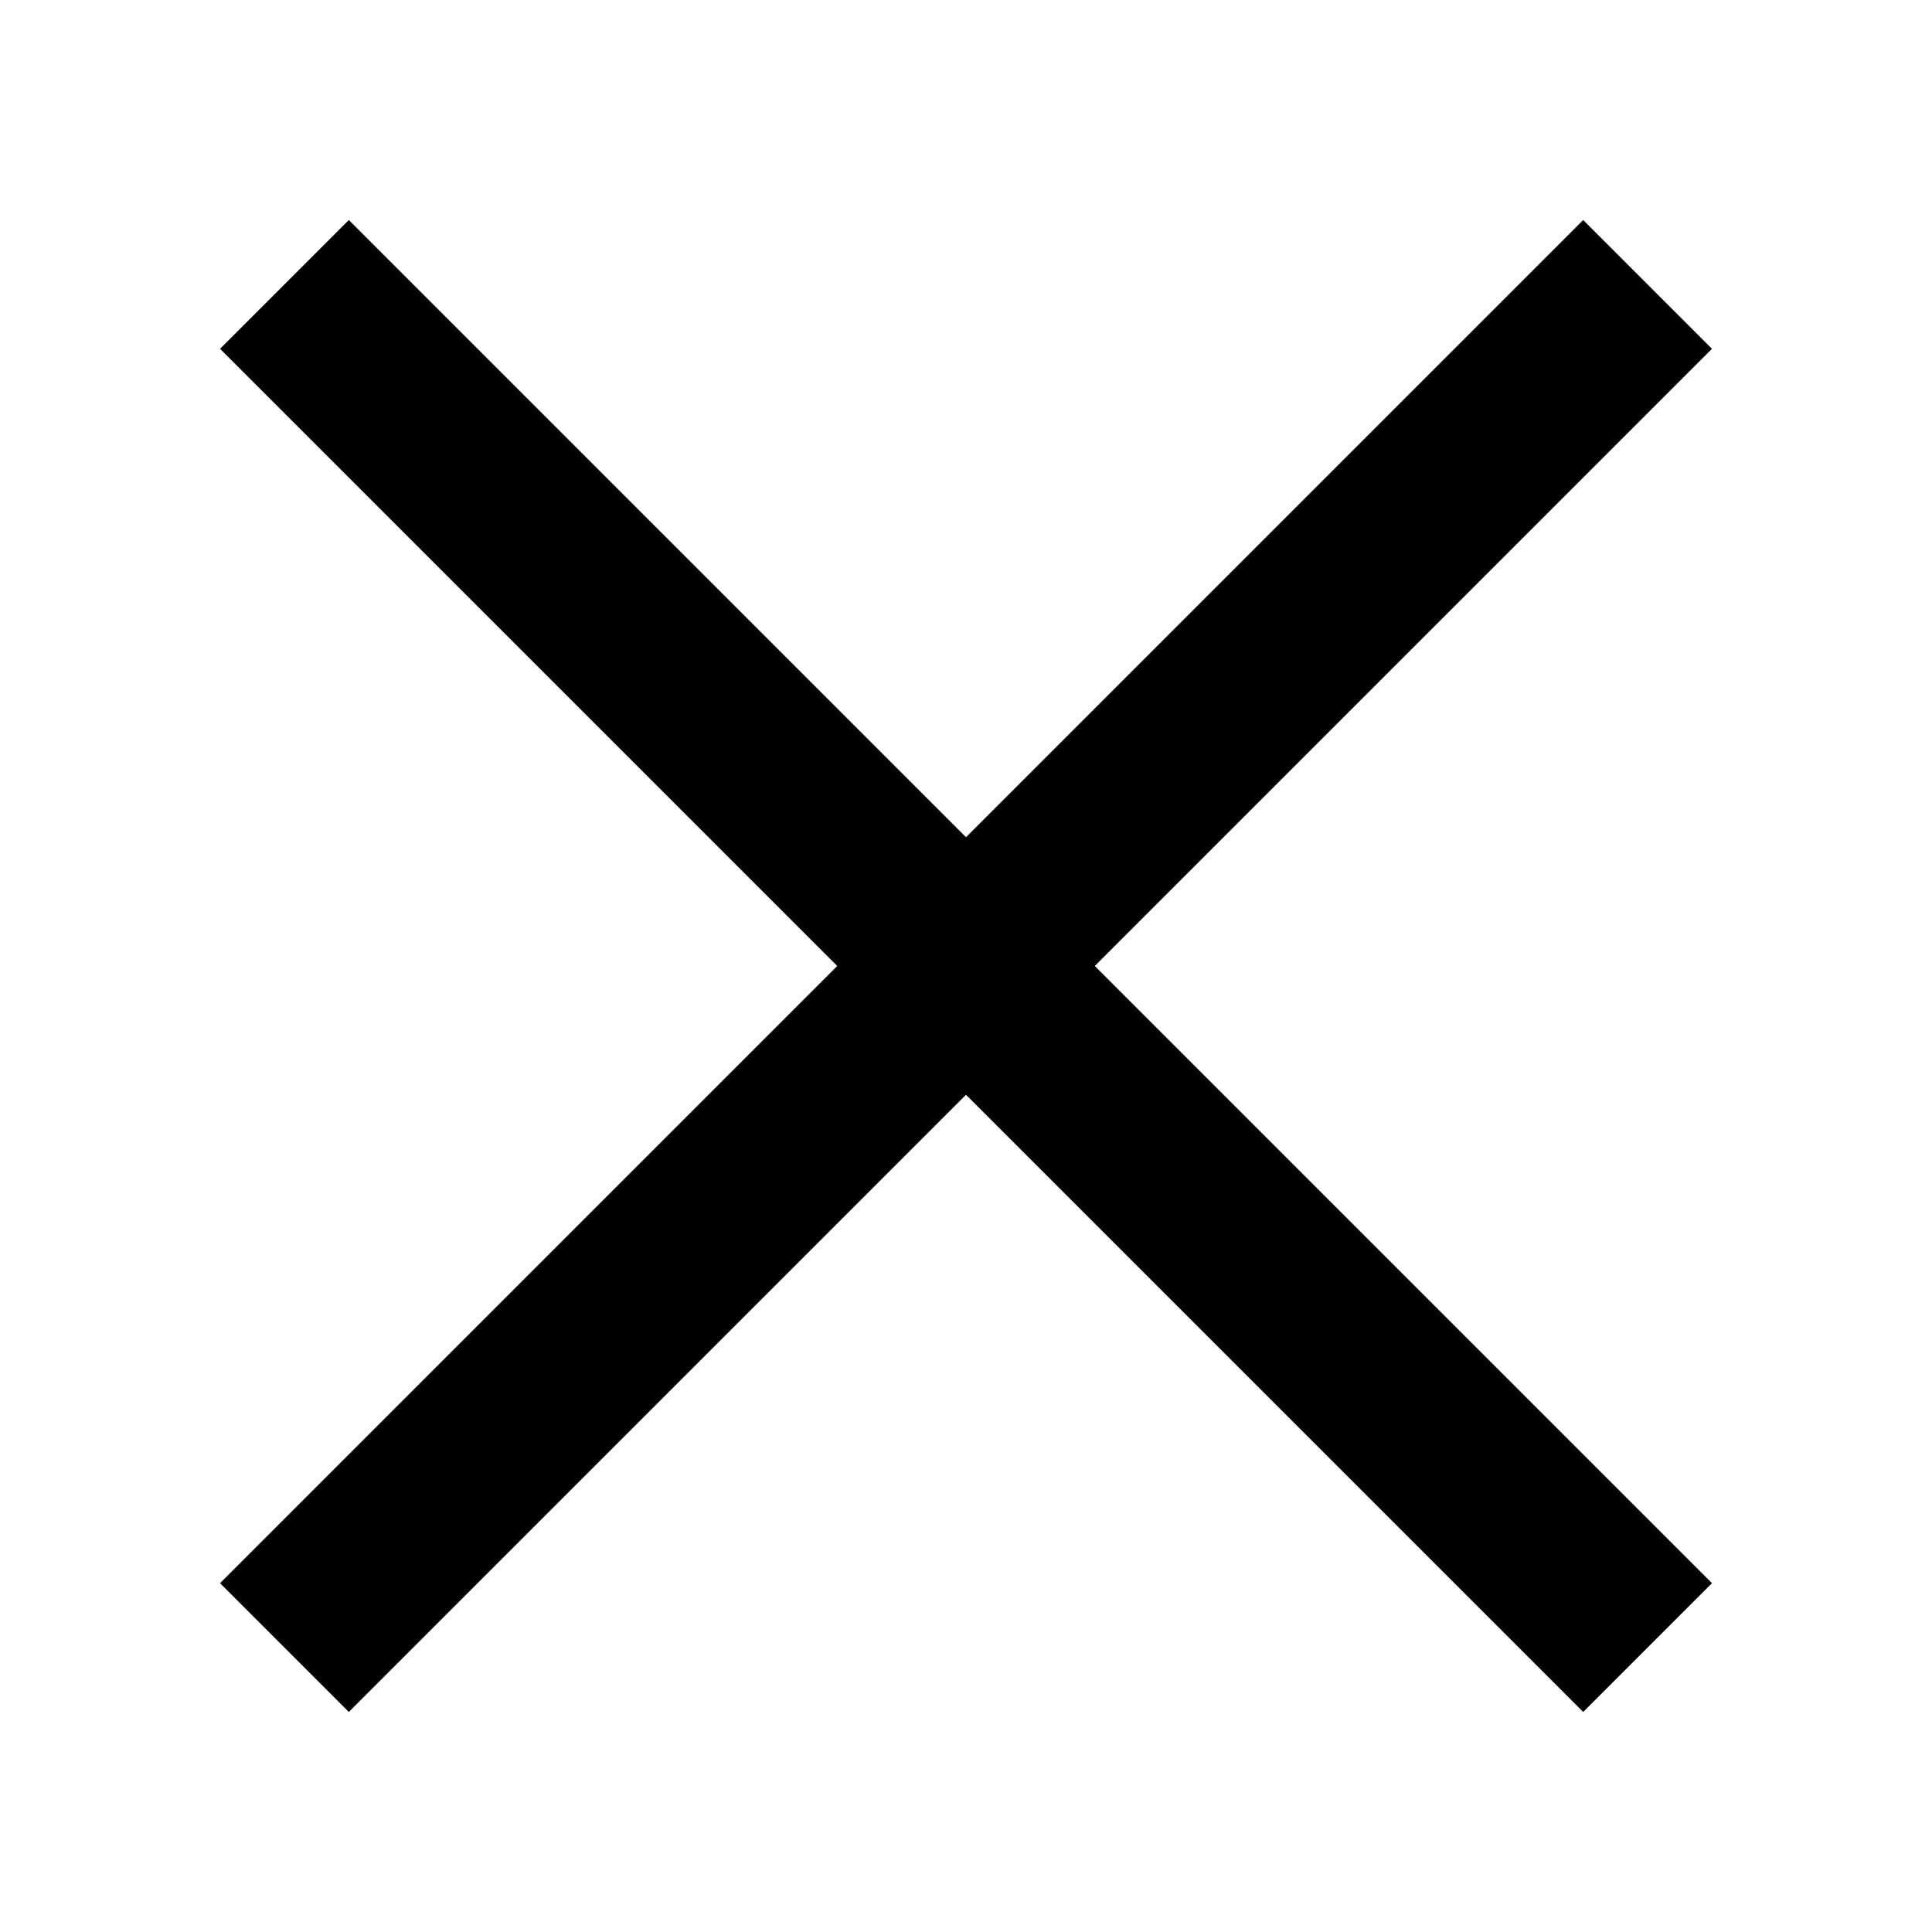 <?xml version="1.0" encoding="utf-8"?>
<!-- Generator: Adobe Illustrator 26.0.2, SVG Export Plug-In . SVG Version: 6.00 Build 0)  -->
<svg version="1.1" id="Layer_1" xmlns="http://www.w3.org/2000/svg" xmlns:xlink="http://www.w3.org/1999/xlink" x="0px" y="0px"
	 viewBox="0 0 36 36" style="enable-background:new 0 0 36 36;" xml:space="preserve">
<polygon points="31.9,6.5 29.5,4.1 18,15.6 6.5,4.1 4.1,6.5 15.6,18 4.1,29.5 6.5,31.9 18,20.4 29.5,31.9 31.9,29.5 20.4,18 "/>
</svg>
